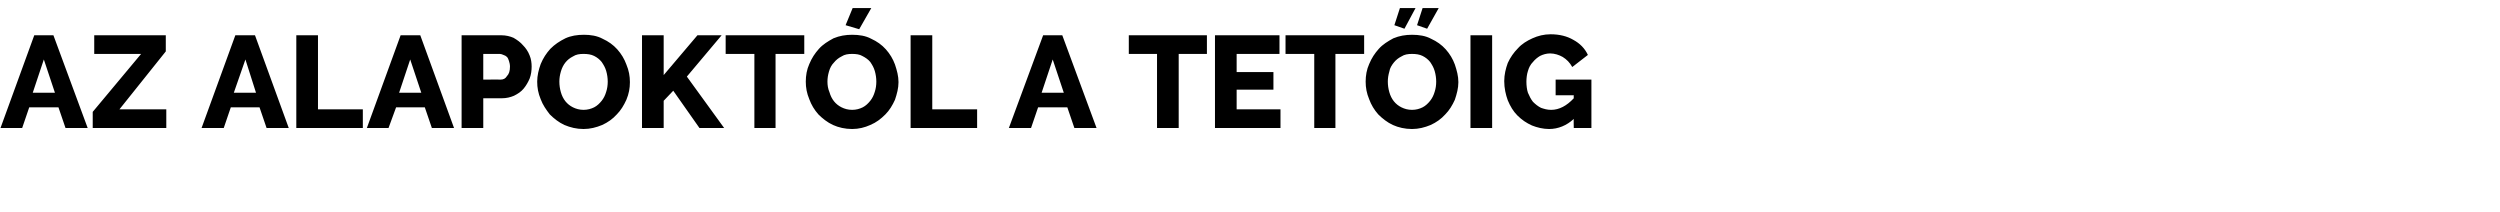 <?xml version="1.0" standalone="no"?><!DOCTYPE svg PUBLIC "-//W3C//DTD SVG 1.1//EN" "http://www.w3.org/Graphics/SVG/1.1/DTD/svg11.dtd"><svg xmlns="http://www.w3.org/2000/svg" version="1.1" width="496.1px" height="42.1px" viewBox="0 -1 496.1 42.1" style="top:-1px"><desc>Az alapokt l a tet ig</desc><defs/><g id="Polygon13239"><path d="m6.8 6h3.8l6.8 18.4H13l-1.4-4.1H5.8l-1.4 4.1H.1L6.8 6zm4.1 11.4l-2.2-6.6l-2.2 6.6h4.4zm7.5 3.8L28 9.7h-9.3V6h14.2v3.2l-9.2 11.5h9.3v3.7H18.4v-3.2zM46.7 6h3.9l6.7 18.4h-4.4l-1.4-4.1h-5.7l-1.4 4.1H40L46.7 6zm4.1 11.4l-2.1-6.6l-2.3 6.6h4.4zm8 7V6h4.3v14.7h8.9v3.7H58.8zM79.5 6h3.9l6.7 18.4h-4.4l-1.4-4.1h-5.7l-1.5 4.1h-4.3L79.5 6zm4.1 11.4l-2.2-6.6l-2.2 6.6h4.4zm8 7V6s7.88-.02 7.9 0c.9 0 1.7.2 2.4.5c.7.4 1.4.9 1.9 1.5c.5.5 1 1.2 1.3 2c.3.7.4 1.5.4 2.2c0 .8-.1 1.6-.4 2.4c-.3.7-.7 1.4-1.2 2c-.5.6-1.1 1-1.9 1.4c-.7.3-1.5.5-2.4.5c.01-.01-3.7 0-3.7 0v5.9h-4.3zm4.3-9.6s3.45-.03 3.4 0c.6 0 1-.2 1.3-.7c.4-.4.6-1 .6-1.9c0-.4-.1-.8-.2-1.1c-.1-.3-.2-.6-.4-.8c-.2-.2-.4-.3-.7-.4c-.2-.1-.5-.2-.7-.2c-.01.02-3.3 0-3.3 0v5.1zm19.9 9.8c-1.4 0-2.6-.3-3.8-.8c-1.1-.5-2.1-1.3-2.9-2.1c-.7-.9-1.4-1.9-1.8-3c-.5-1.2-.7-2.3-.7-3.5c0-1.2.3-2.4.7-3.5c.5-1.2 1.1-2.1 1.9-3c.9-.9 1.8-1.5 3-2.1c1.1-.5 2.3-.7 3.7-.7c1.3 0 2.6.2 3.7.8c1.1.5 2.1 1.2 2.9 2.1c.8.9 1.4 1.9 1.8 3c.5 1.2.7 2.3.7 3.5c0 1.2-.2 2.3-.7 3.5c-.5 1.1-1.1 2.1-1.9 2.9c-.8.9-1.8 1.6-2.9 2.1c-1.2.5-2.4.8-3.7.8zm-4.8-9.4c0 .7.1 1.4.3 2.1c.2.7.5 1.3.9 1.8c.4.5.9.9 1.5 1.2c.6.3 1.3.5 2.1.5c.8 0 1.5-.2 2.1-.5c.6-.3 1.1-.8 1.5-1.3c.4-.5.7-1.1.9-1.8c.2-.6.3-1.3.3-2c0-.7-.1-1.4-.3-2.1c-.2-.7-.5-1.2-.9-1.8c-.4-.5-.9-.9-1.5-1.2c-.6-.3-1.3-.4-2.1-.4c-.8 0-1.5.1-2.1.5c-.6.3-1.1.7-1.5 1.2c-.4.5-.7 1.1-.9 1.8c-.2.7-.3 1.3-.3 2zm16.4 9.2V6h4.3v7.9l6.7-7.9h4.8l-6.9 8.2l7.4 10.2h-4.9l-5.2-7.4l-1.9 2v5.4h-4.3zm32.2-14.7h-5.7v14.7h-4.2V9.7H144V6h15.6v3.7zm10.9-4.9l-2.7-.8l1.4-3.4h3.7l-2.4 4.2zm-1.4 19.8c-1.4 0-2.7-.3-3.8-.8c-1.1-.5-2.1-1.3-2.9-2.1c-.8-.9-1.4-1.9-1.8-3c-.5-1.2-.7-2.3-.7-3.5c0-1.2.2-2.4.7-3.5c.5-1.2 1.1-2.1 1.9-3c.8-.9 1.8-1.5 2.9-2.1c1.2-.5 2.4-.7 3.7-.7c1.4 0 2.7.2 3.8.8c1.1.5 2.1 1.2 2.9 2.1c.8.9 1.4 1.9 1.8 3c.4 1.2.7 2.3.7 3.5c0 1.2-.3 2.3-.7 3.5c-.5 1.1-1.1 2.1-1.9 2.9c-.9.9-1.8 1.6-3 2.1c-1.1.5-2.3.8-3.6.8zm-4.9-9.4c0 .7.1 1.4.4 2.1c.2.7.5 1.3.9 1.8c.4.5.9.9 1.5 1.2c.6.3 1.3.5 2.1.5c.8 0 1.5-.2 2.1-.5c.6-.3 1.1-.8 1.5-1.3c.4-.5.7-1.1.9-1.8c.2-.6.3-1.3.3-2c0-.7-.1-1.4-.3-2.1c-.2-.7-.5-1.2-.9-1.8c-.4-.5-1-.9-1.6-1.2c-.5-.3-1.2-.4-2-.4c-.8 0-1.5.1-2.1.5c-.6.3-1.1.7-1.5 1.2c-.5.5-.8 1.1-1 1.8c-.2.7-.3 1.3-.3 2zm16.5 9.2V6h4.3v14.7h8.9v3.7h-13.2zM207 6h3.8l6.8 18.4h-4.4l-1.4-4.1H206l-1.4 4.1h-4.4L207 6zm4.1 11.4l-2.2-6.6l-2.2 6.6h4.4zm28.4-7.7h-5.6v14.7h-4.3V9.7H224V6h15.5v3.7zm14.6 11v3.7h-13V6h12.8v3.7h-8.5v3.6h7.3v3.5h-7.3v3.9h8.7zm16.6-11H265v14.7h-4.2V9.7h-5.7V6h15.6v3.7zm8-5l-2-.7l1.1-3.4h3.1l-2.2 4.1zm4.5 0l-2-.7l1.1-3.4h3.2l-2.3 4.1zm-3 19.9c-1.4 0-2.7-.3-3.8-.8c-1.1-.5-2.1-1.3-2.9-2.1c-.8-.9-1.4-1.9-1.8-3c-.5-1.2-.7-2.3-.7-3.5c0-1.2.2-2.4.7-3.5c.5-1.2 1.1-2.1 1.9-3c.8-.9 1.8-1.5 2.9-2.1c1.2-.5 2.4-.7 3.7-.7c1.4 0 2.7.2 3.8.8c1.1.5 2.1 1.2 2.9 2.1c.8.9 1.4 1.9 1.8 3c.4 1.2.7 2.3.7 3.5c0 1.2-.3 2.3-.7 3.5c-.5 1.1-1.1 2.1-1.9 2.9c-.8.9-1.8 1.6-2.9 2.1c-1.2.5-2.4.8-3.7.8zm-4.8-9.4c0 .7.1 1.4.3 2.1c.2.7.5 1.3.9 1.8c.4.5.9.9 1.5 1.2c.6.3 1.3.5 2.1.5c.8 0 1.5-.2 2.1-.5c.6-.3 1.1-.8 1.5-1.3c.4-.5.7-1.1.9-1.8c.2-.6.3-1.3.3-2c0-.7-.1-1.4-.3-2.1c-.2-.7-.5-1.2-.9-1.8c-.4-.5-.9-.9-1.5-1.2c-.6-.3-1.3-.4-2.1-.4c-.8 0-1.5.1-2.1.5c-.6.3-1.1.7-1.5 1.2c-.4.5-.8 1.1-.9 1.8c-.2.7-.3 1.3-.3 2zm16.4 9.2V6h4.3v18.4h-4.3zm20.5-1.8c-1.4 1.3-3.1 2-4.9 2c-1.2 0-2.4-.3-3.4-.7c-1.1-.5-2-1.1-2.9-2c-.8-.8-1.4-1.8-1.9-3c-.4-1.1-.7-2.4-.7-3.8c0-1.3.3-2.5.7-3.6c.5-1.1 1.2-2.1 2-2.9c.8-.9 1.8-1.5 2.9-2c1.1-.5 2.3-.8 3.6-.8c1.8 0 3.3.4 4.5 1.1c1.3.7 2.3 1.7 2.9 3l-3.1 2.4c-.5-.9-1.1-1.5-1.9-2c-.7-.4-1.6-.7-2.5-.7c-.7 0-1.4.2-2 .5c-.5.3-1 .7-1.4 1.2c-.5.5-.8 1.1-1 1.8c-.2.6-.3 1.4-.3 2.1c0 .8.1 1.6.3 2.2c.3.7.6 1.3 1 1.8c.5.5 1 .9 1.6 1.2c.6.2 1.2.4 2 .4c1.6 0 3.1-.8 4.5-2.3c-.04-.04 0-.6 0-.6h-3.6v-3.1h7.1v9.6h-3.5s-.04-1.78 0-1.8z" stroke="none" fill="#000"/></g></svg>